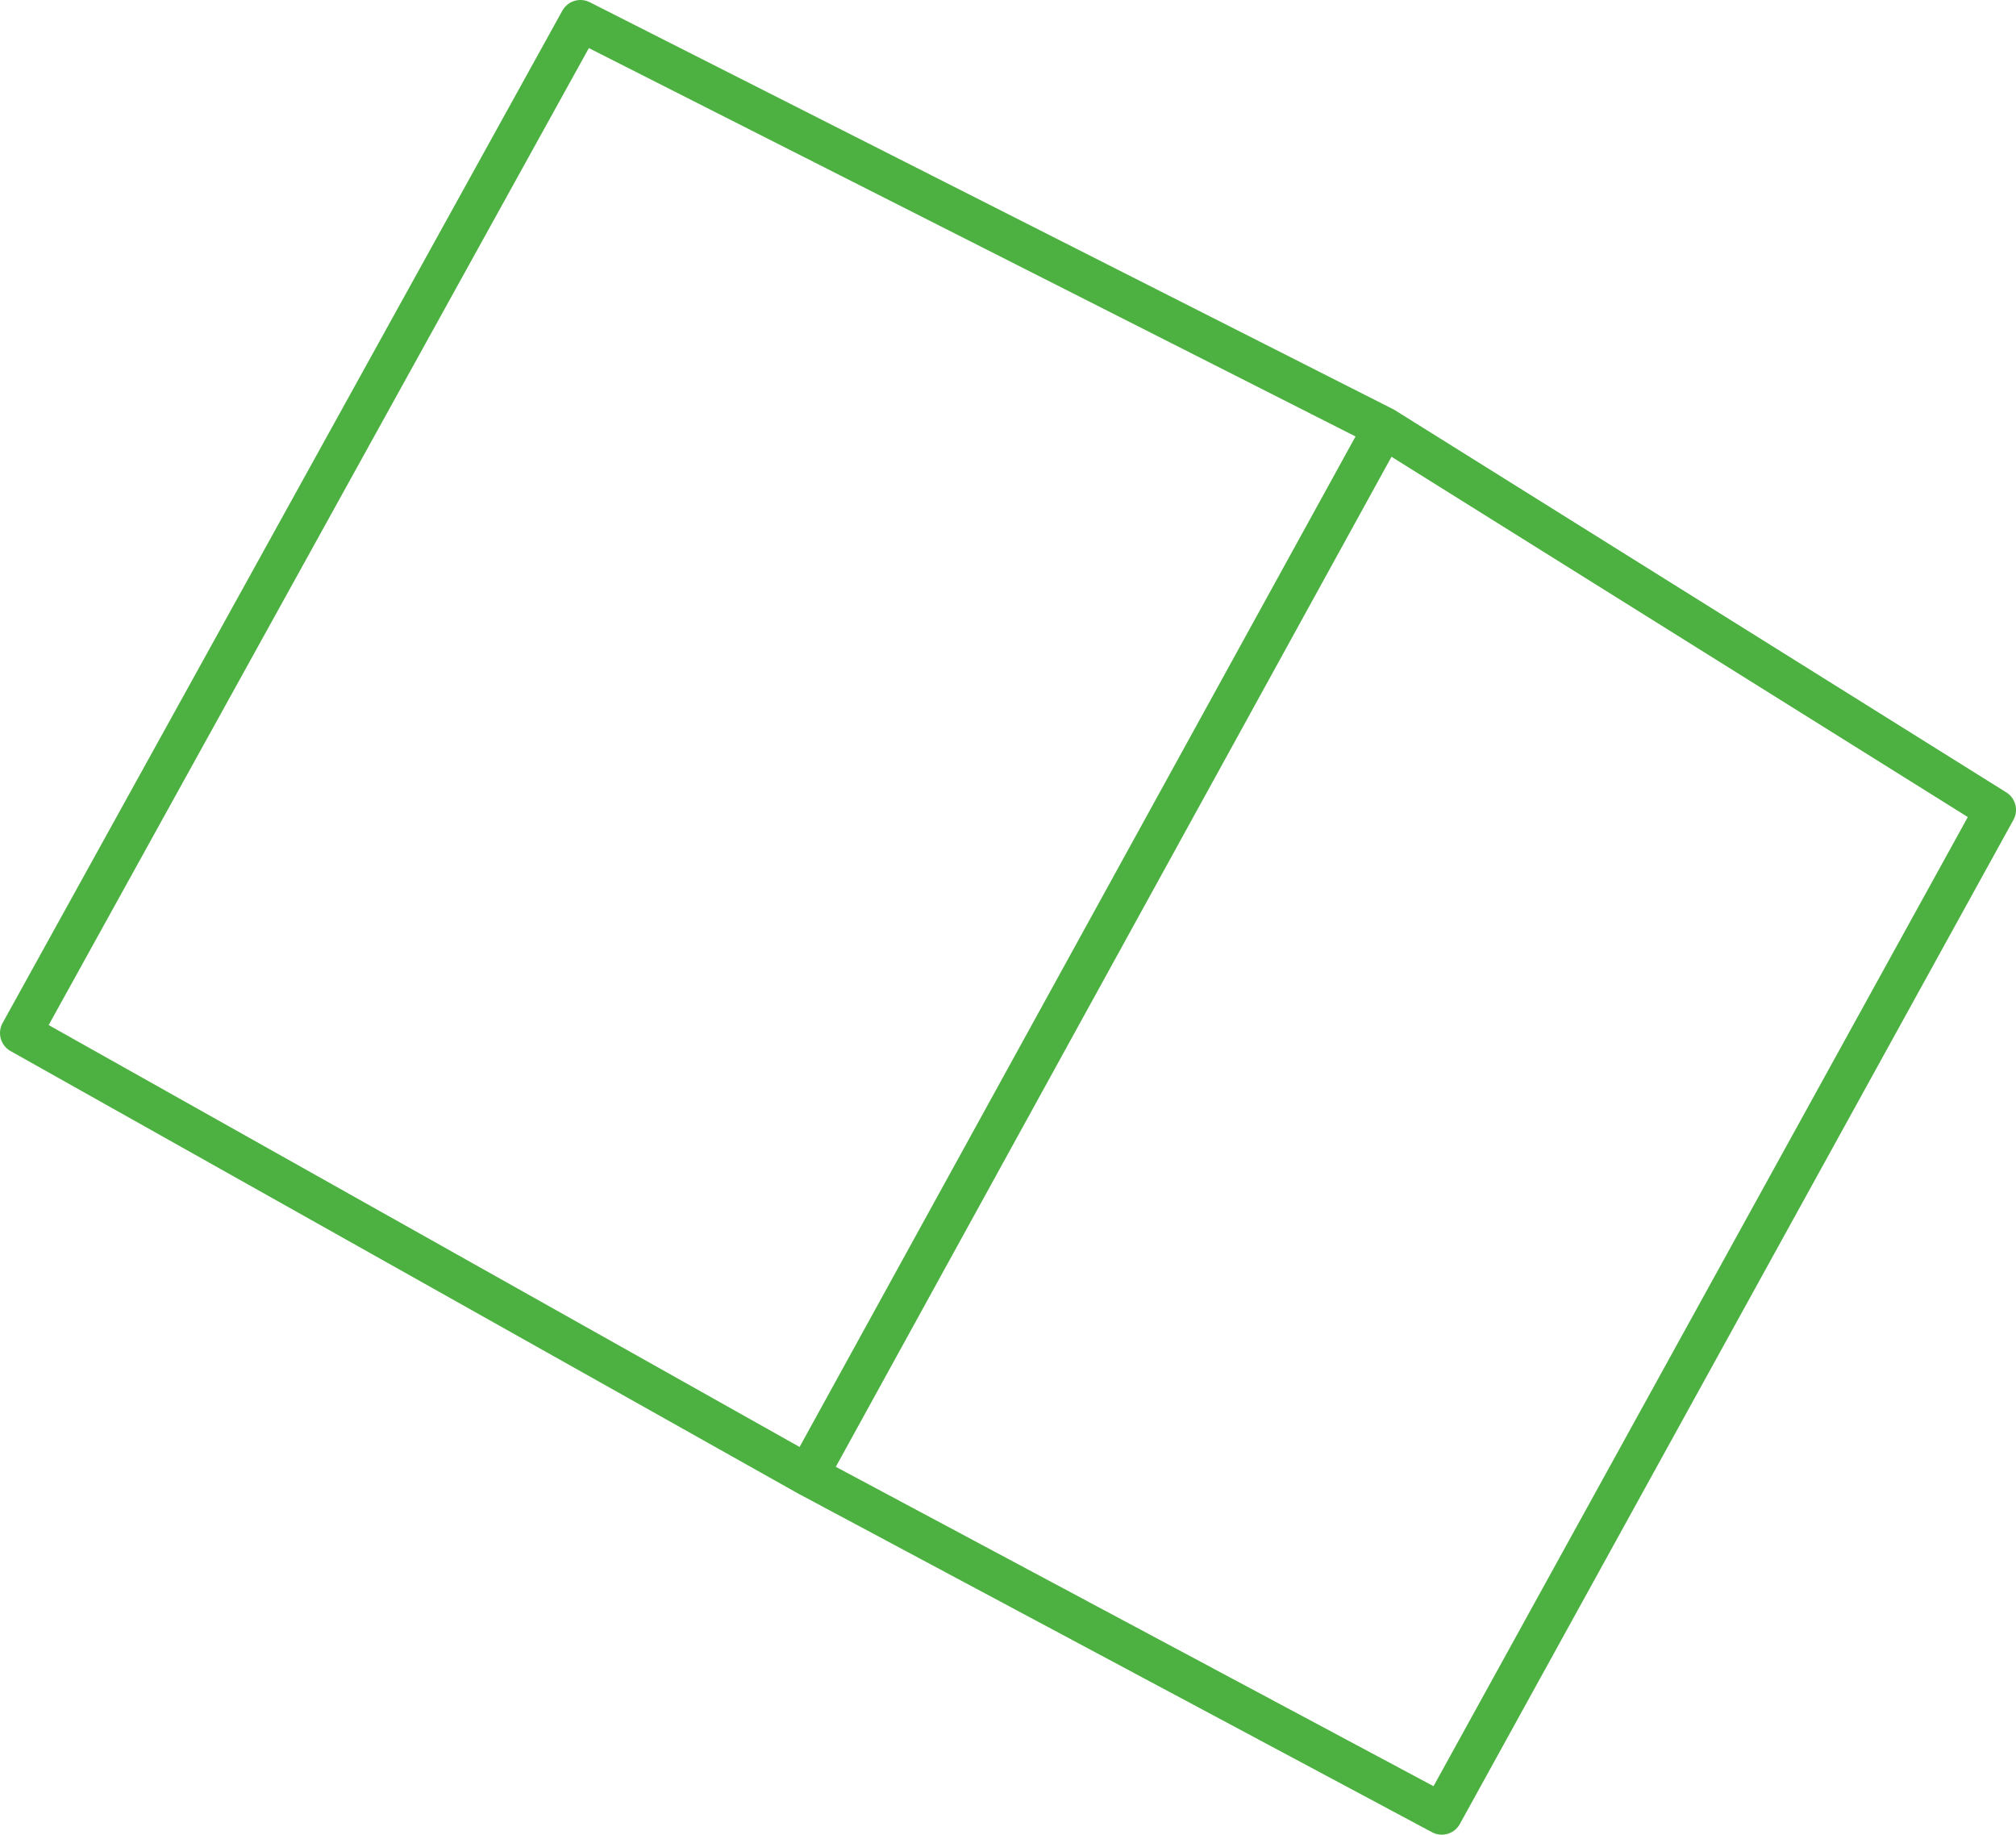 <?xml version="1.0" encoding="UTF-8" standalone="no"?>
<svg xmlns:xlink="http://www.w3.org/1999/xlink" height="44.4px" width="48.8px" xmlns="http://www.w3.org/2000/svg">
  <g transform="matrix(1.0, 0.0, 0.0, 1.0, 24.4, 22.2)">
    <path d="M9.1 -11.85 L-4.85 13.5 10.5 21.7 23.9 -2.6 9.1 -11.85 -10.35 -21.7 -23.9 2.8 -4.85 13.5" fill="none" stroke="#4db141" stroke-linecap="round" stroke-linejoin="round" stroke-width="1.0"/>
  </g>
</svg>
